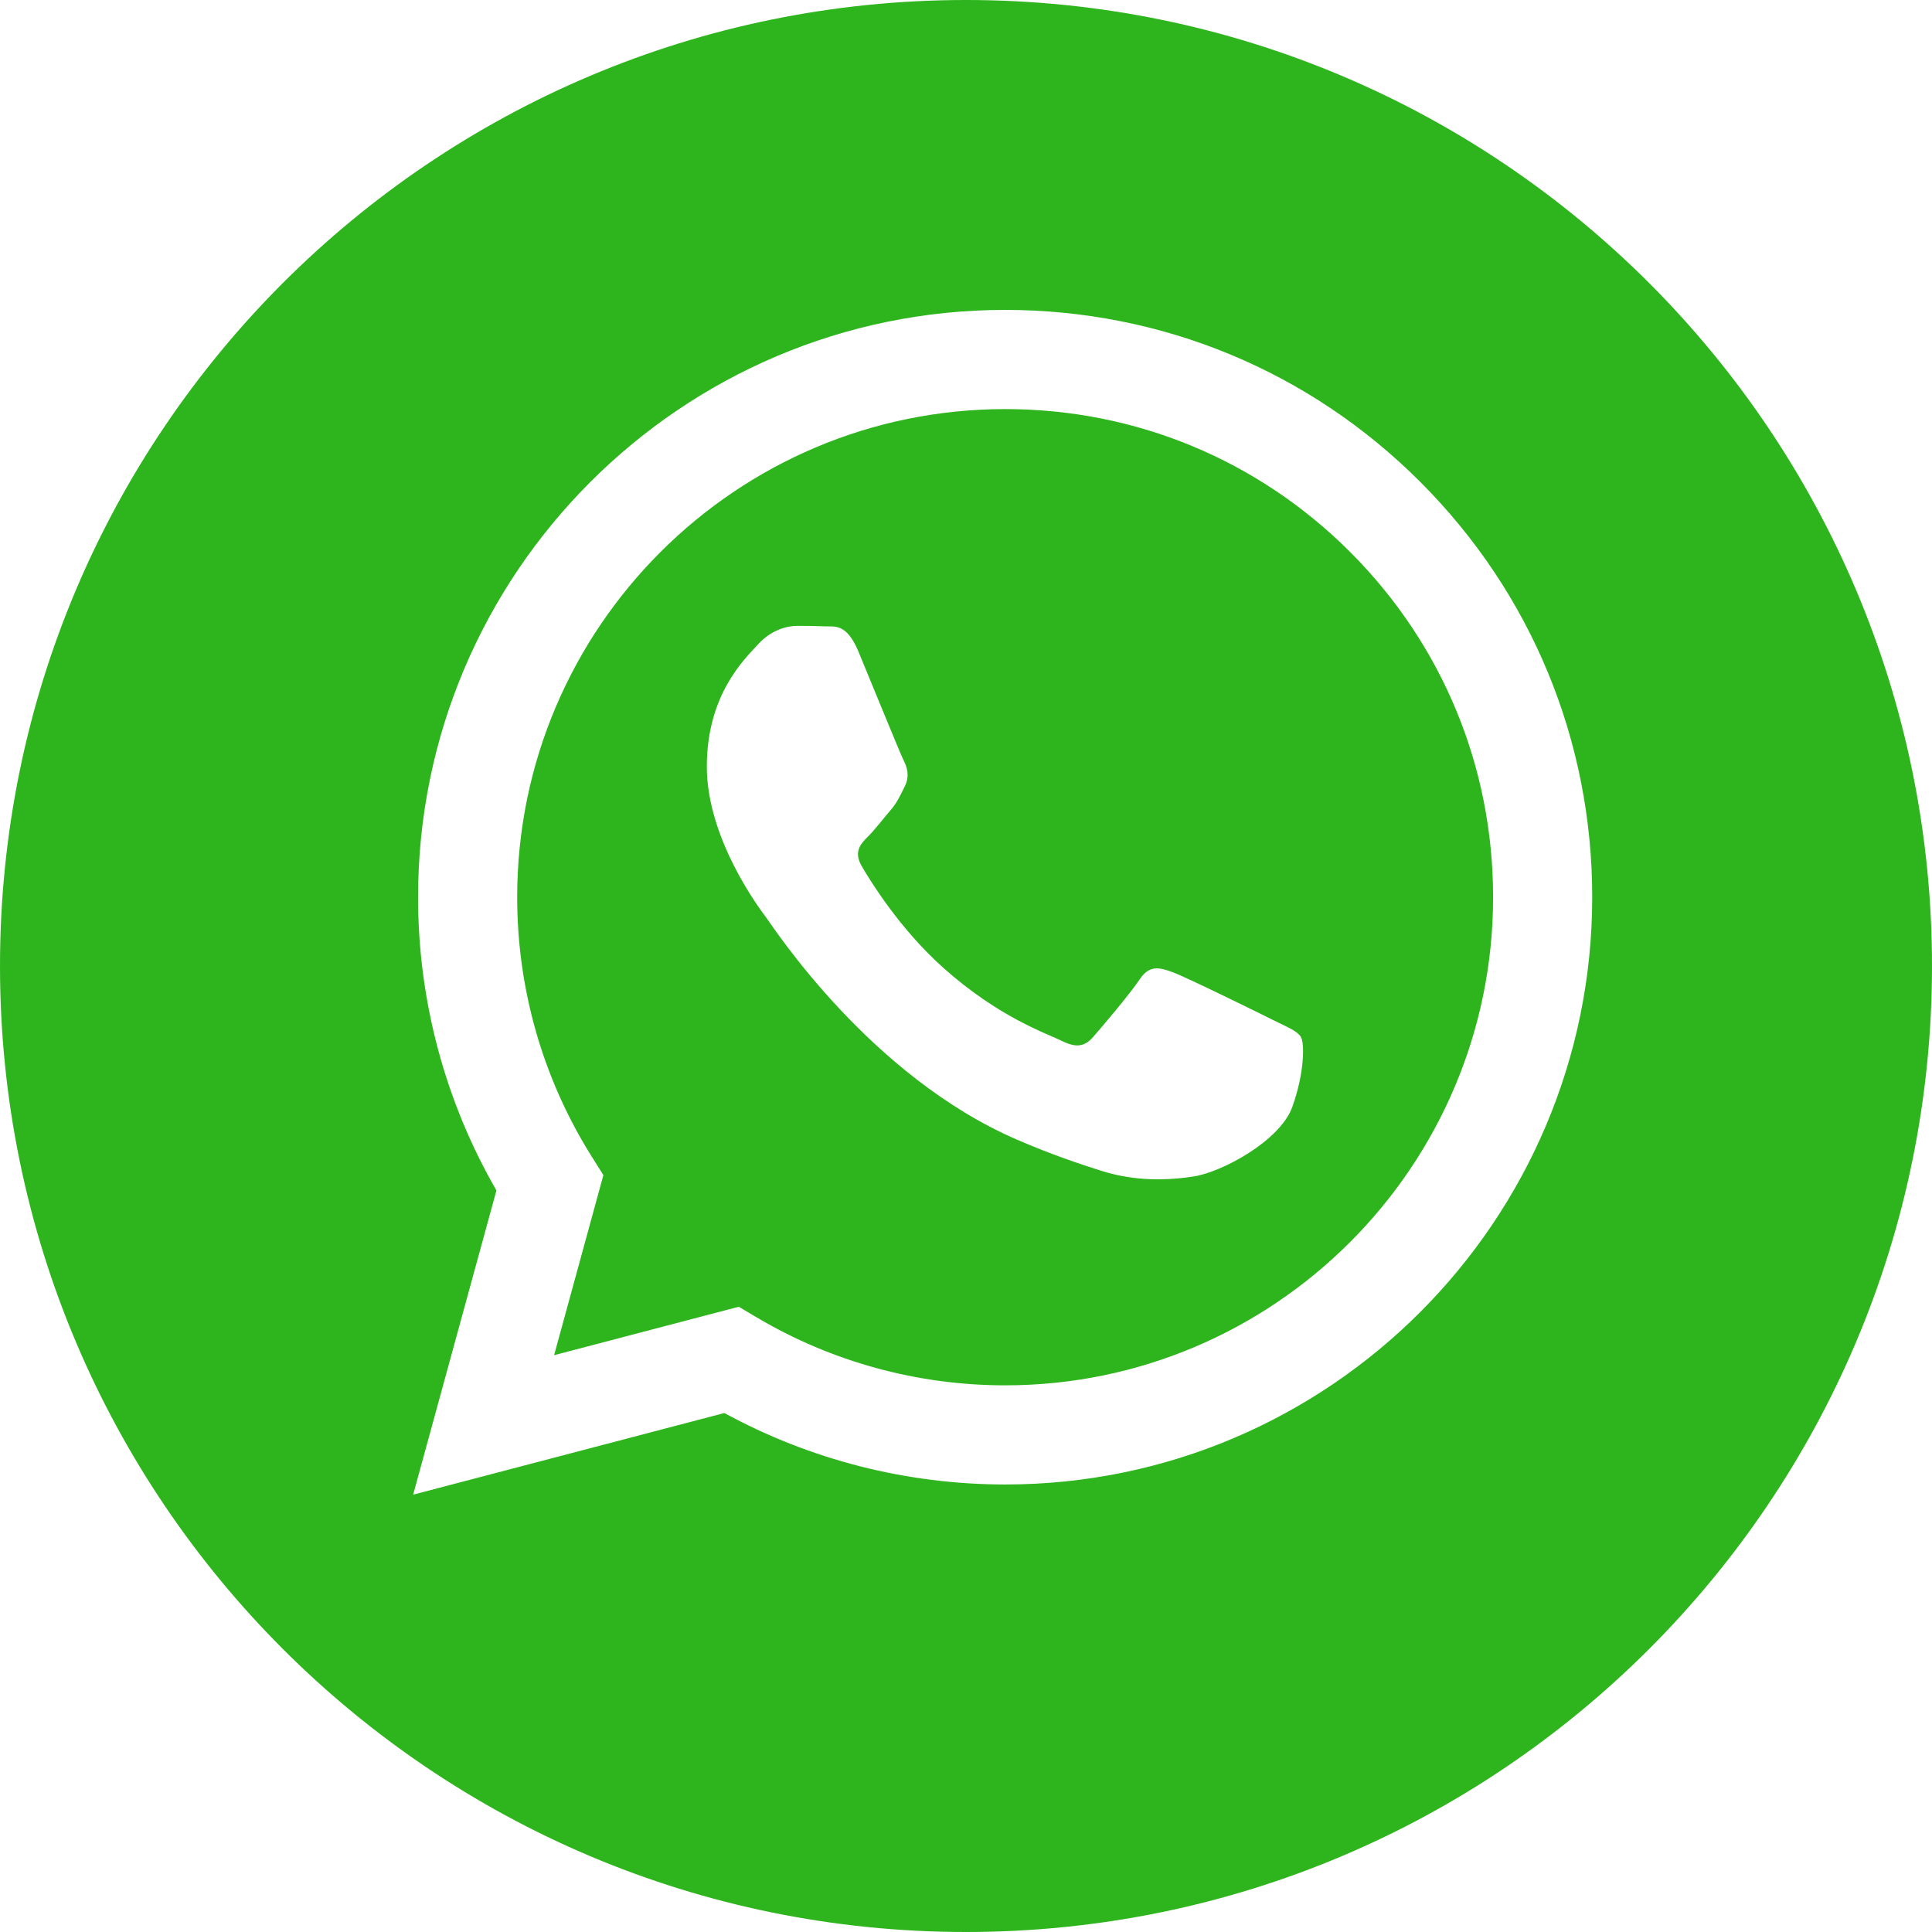 <?xml version="1.0" encoding="UTF-8"?> <svg xmlns="http://www.w3.org/2000/svg" width="200" height="200" viewBox="0 0 200 200" fill="none"> <path d="M104.072 42.348C76.209 42.348 53.549 65.005 53.539 92.857C53.535 102.402 56.206 111.696 61.261 119.739L62.462 121.649L57.36 140.289L76.477 135.274L78.322 136.369C86.077 140.973 94.967 143.406 104.032 143.41H104.052C131.893 143.41 154.553 120.75 154.565 92.897C154.571 79.4 149.321 66.709 139.784 57.161C130.247 47.612 117.564 42.352 104.072 42.348ZM133.785 114.573C132.52 118.12 126.452 121.359 123.536 121.793C120.92 122.184 117.609 122.346 113.973 121.191C111.768 120.491 108.939 119.556 105.316 117.993C90.08 111.416 80.131 96.077 79.373 95.065C78.614 94.051 73.171 86.832 73.171 79.357C73.171 71.882 77.093 68.21 78.486 66.689C79.877 65.168 81.524 64.788 82.536 64.788C83.548 64.788 84.562 64.799 85.446 64.841C86.379 64.888 87.63 64.488 88.863 67.447C90.129 70.489 93.166 77.962 93.546 78.722C93.925 79.483 94.178 80.369 93.671 81.383C93.164 82.395 92.913 83.029 92.152 83.916C91.392 84.802 90.558 85.895 89.875 86.576C89.115 87.333 88.324 88.156 89.21 89.675C90.096 91.196 93.144 96.168 97.658 100.194C103.458 105.367 108.351 106.971 109.87 107.731C111.389 108.492 112.275 108.364 113.159 107.352C114.046 106.338 116.956 102.917 117.968 101.398C118.98 99.879 119.991 100.131 121.385 100.638C122.776 101.145 130.242 104.817 131.761 105.578C133.28 106.338 134.292 106.717 134.671 107.352C135.051 107.985 135.051 111.027 133.785 114.573Z" fill="#2EB51D"></path> <path d="M100 0C44.772 0 0 44.772 0 100C0 155.228 44.772 200 100 200C155.228 200 200 155.228 200 100C200 44.772 155.228 0 100 0ZM104.052 153.673C104.05 153.673 104.054 153.673 104.052 153.673H104.027C93.855 153.668 83.862 151.117 74.986 146.275L42.769 154.727L51.391 123.234C46.072 114.017 43.273 103.561 43.279 92.852C43.29 59.343 70.555 32.081 104.052 32.081C120.309 32.087 135.569 38.417 147.043 49.905C158.517 61.391 164.834 76.661 164.826 92.9C164.812 126.409 137.547 153.673 104.052 153.673Z" fill="#2EB51D"></path> </svg> 